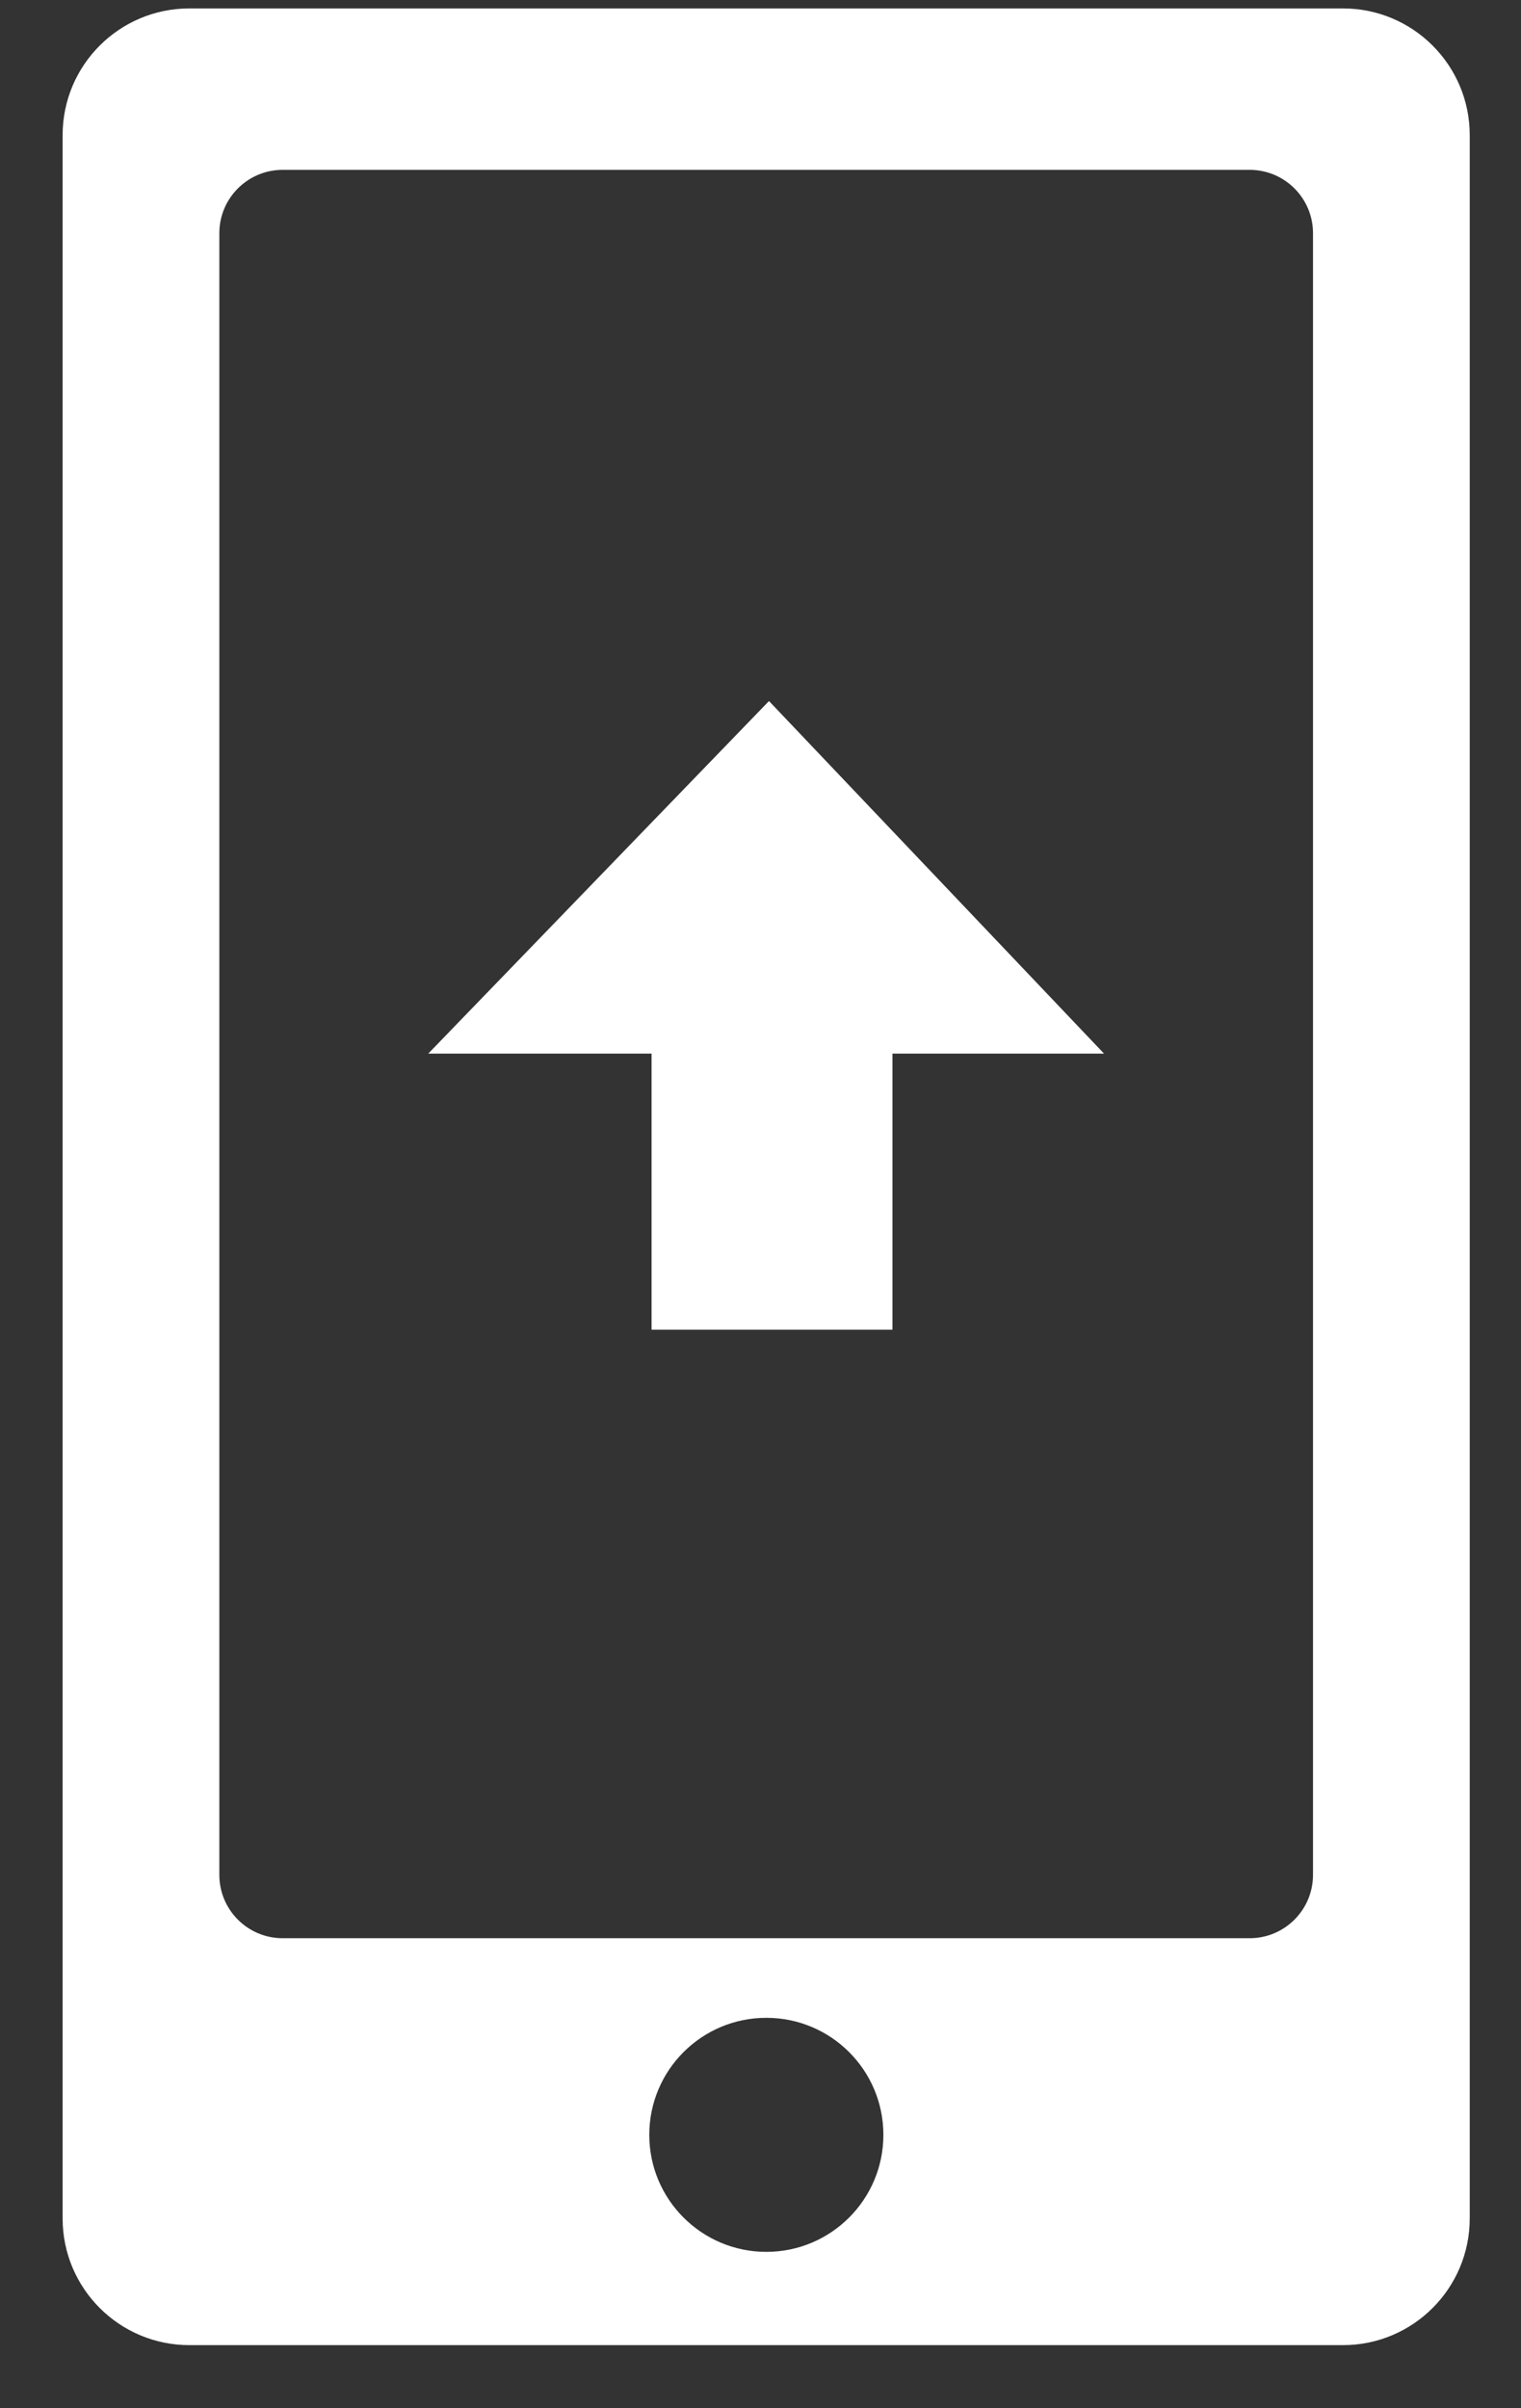 <svg width="24" height="38" viewBox="0 0 24 38" fill="none" xmlns="http://www.w3.org/2000/svg">
<rect x="0" y="0" width="24" height="38" fill="#333333" stroke="none"/>
<path d="M12.134 11.062L6.758 16.625H10.281V20.982H14.082V16.625H17.42L12.134 11.062Z" fill="white"/>
<path fill-rule="evenodd" clip-rule="evenodd" d="M0.988 2.133C0.988 1.028 1.884 0.133 2.988 0.133H21.191C22.295 0.133 23.191 1.028 23.191 2.133V35.005C23.191 36.11 22.295 37.005 21.191 37.005H2.988C1.884 37.005 0.988 36.11 0.988 35.005V2.133ZM3.461 3.68C3.461 3.127 3.909 2.68 4.461 2.68H19.718C20.27 2.68 20.718 3.127 20.718 3.68V29.584C20.718 30.137 20.27 30.584 19.718 30.584H4.461C3.909 30.584 3.461 30.137 3.461 29.584V3.68ZM12.092 35.533C13.112 35.533 13.939 34.706 13.939 33.687C13.939 32.666 13.112 31.84 12.092 31.84C11.072 31.84 10.245 32.666 10.245 33.687C10.245 34.706 11.072 35.533 12.092 35.533Z" fill="white"/>
</svg>

